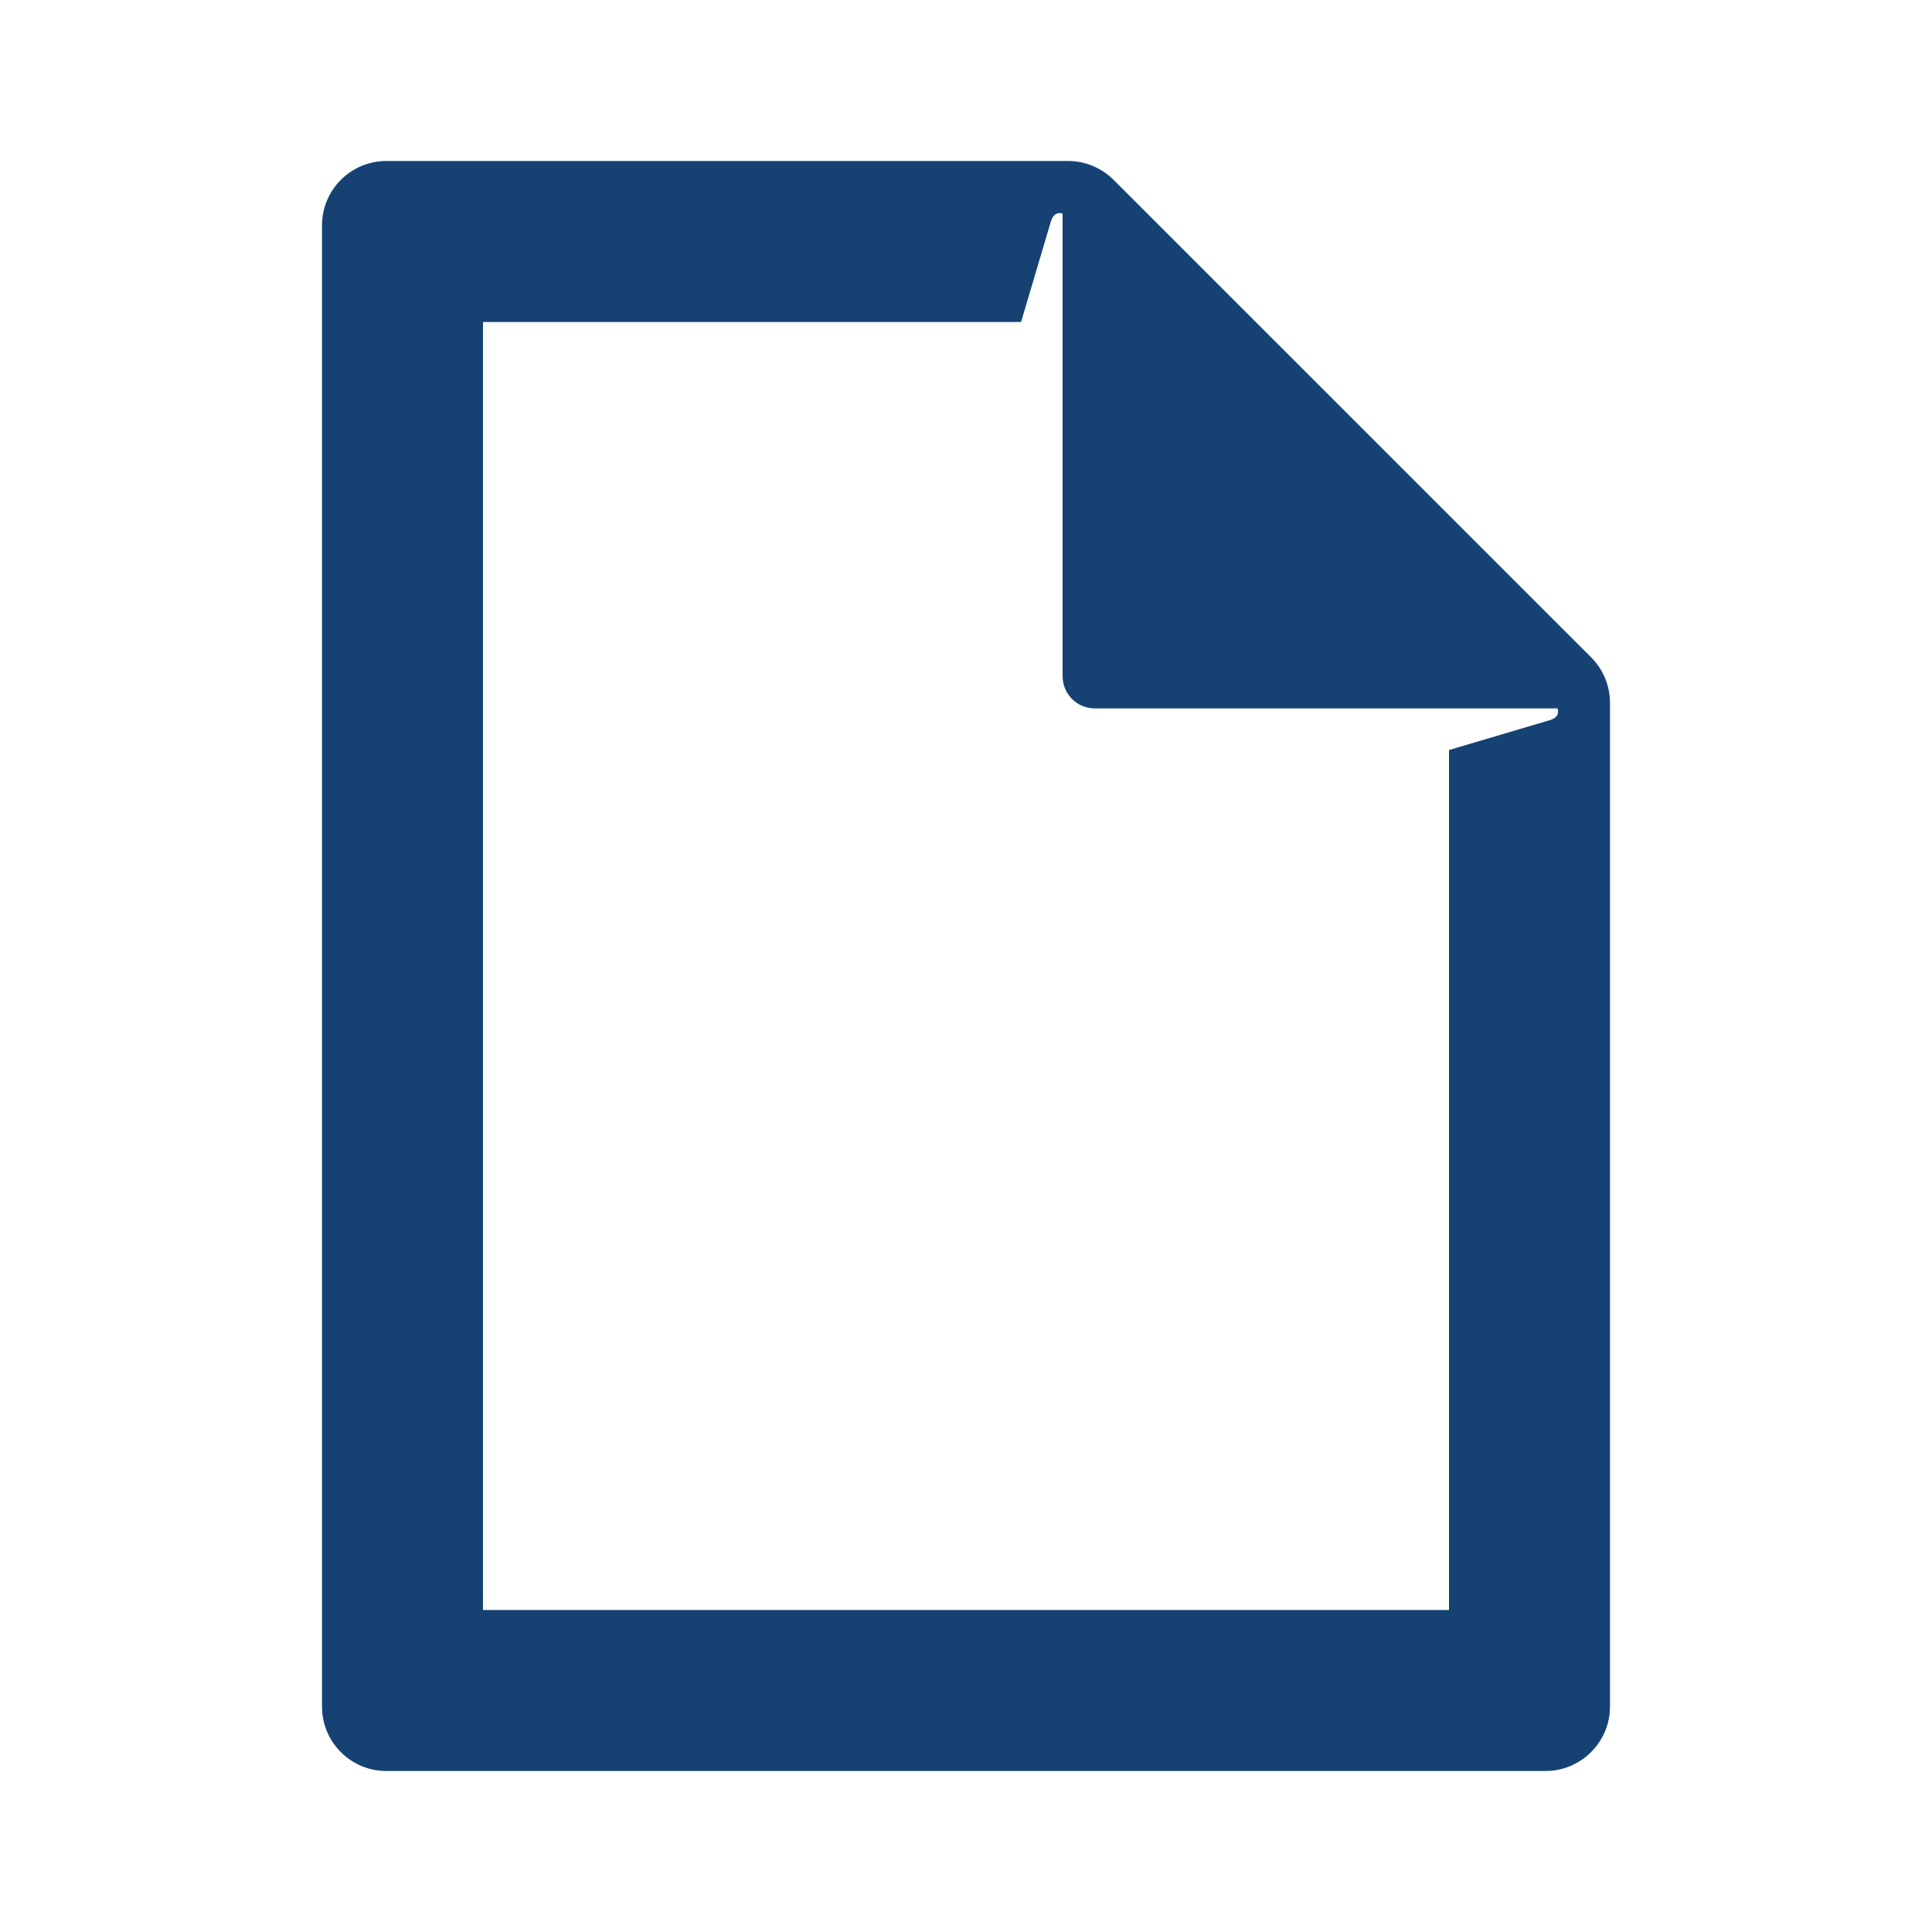 <?xml version="1.0" encoding="UTF-8"?>
<svg width="24px" height="24px" viewBox="0 0 24 24" version="1.1" xmlns="http://www.w3.org/2000/svg" xmlns:xlink="http://www.w3.org/1999/xlink">
    <!-- Generator: Sketch 58 (84663) - https://sketch.com -->
    <title>01. Ontwerpprincipes/03 Icons/24/Document</title>
    <desc>Created with Sketch.</desc>
    <g id="01.-Ontwerpprincipes/03-Icons/24/Document" stroke="none" stroke-width="1" fill="none" fill-rule="evenodd">
        <g id="Icon" transform="translate(4, 2)" fill="#154273">
            <path d="M15.259,6.944 L14,7.317 L14,18 L2,18 L2,2 L8.684,2 L9.056,0.746 C9.1,0.61 9.2,0.653 9.2,0.653 L9.2,6.4 C9.2,6.621 9.379,6.8 9.6,6.8 L15.347,6.8 C15.347,6.8 15.396,6.9 15.259,6.944 M15.766,6.166 L9.834,0.235 C9.684,0.085 9.481,0 9.269,0 L0.8,0 C0.358,0 0,0.358 0,0.8 L0,19.2 C0,19.642 0.358,20 0.8,20 L15.2,20 C15.64,20 16,19.64 16,19.2 L16,6.731 C16,6.519 15.916,6.316 15.766,6.166" id="Fill-1"></path>
        </g>
    </g>
</svg>
